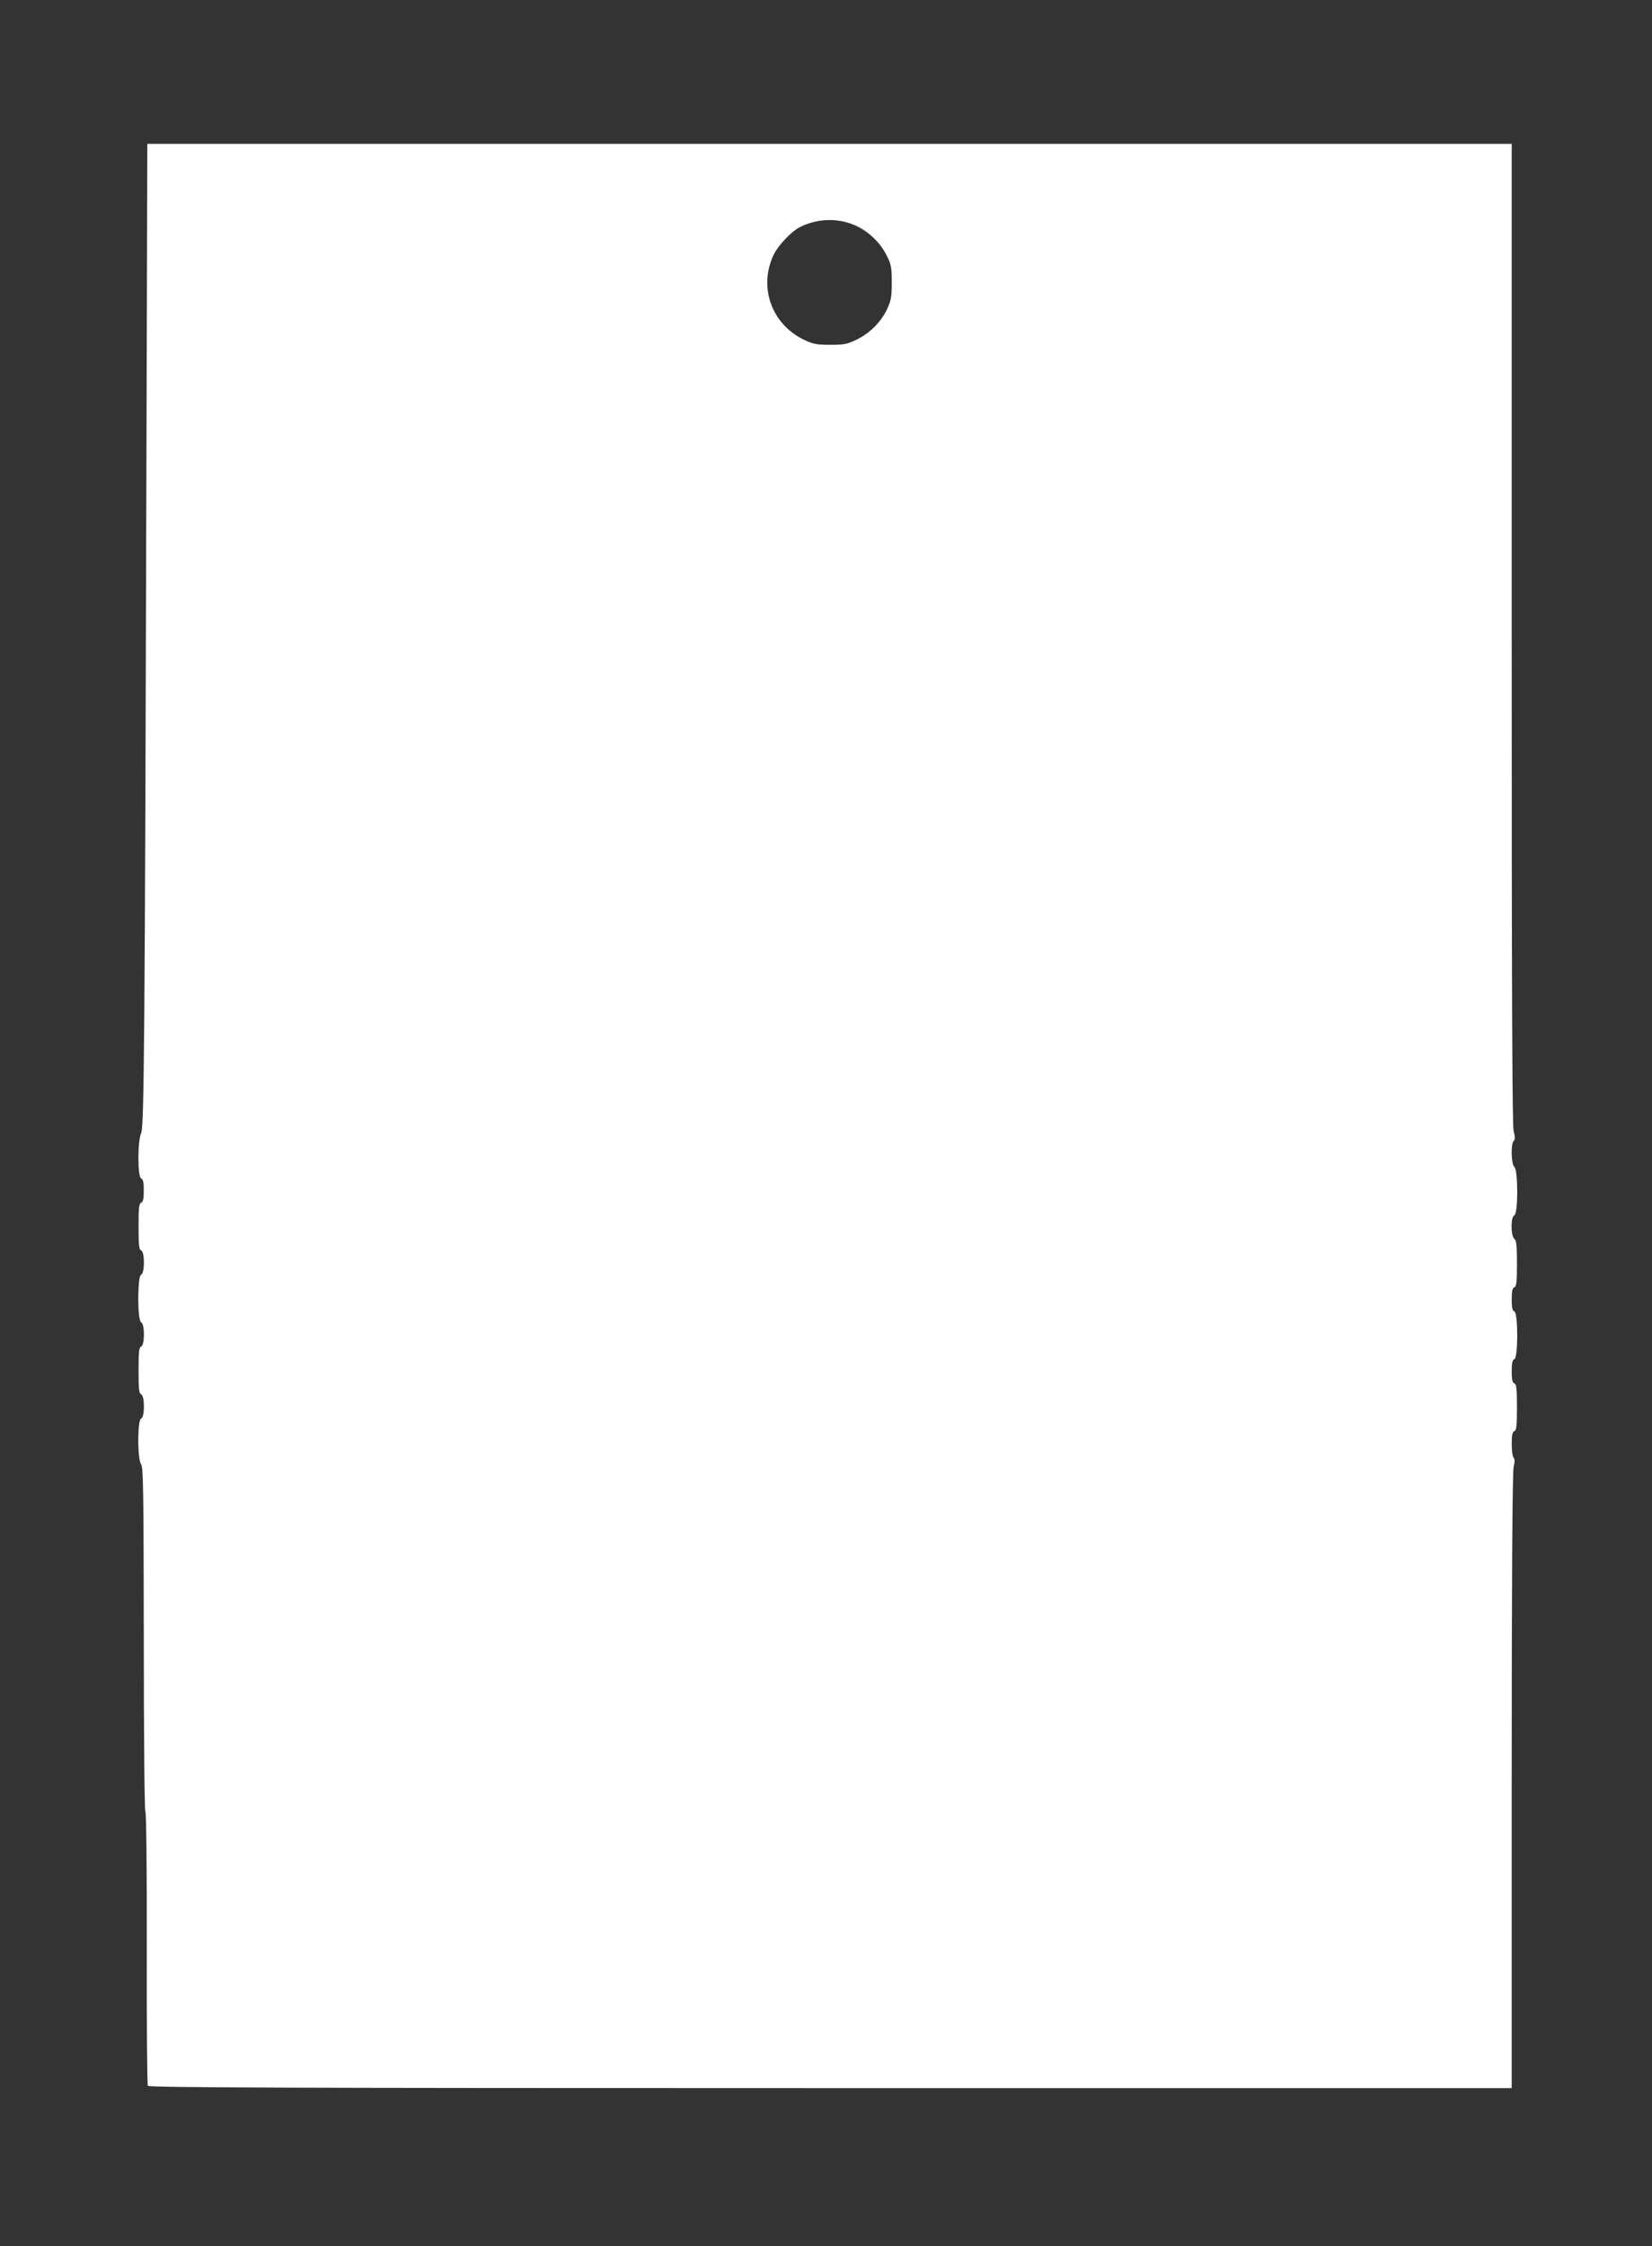 <?xml version="1.0" standalone="no"?>
<!DOCTYPE svg PUBLIC "-//W3C//DTD SVG 20010904//EN"
 "http://www.w3.org/TR/2001/REC-SVG-20010904/DTD/svg10.dtd">
<svg version="1.0" xmlns="http://www.w3.org/2000/svg"
 width="942pt" height="1280pt" viewBox="0 0 942 1280"
 preserveAspectRatio="xMidYMid meet">
<rect x="0" y="0" width="942" height="1280" fill="#333333" stroke="none"/>
<g transform="translate(0,1280) scale(0.1,-0.1)"
fill="#ffffff" stroke="none">
<path d="M835 10193 c-9 -3293 -13 -3814 -30 -3850 -21 -45 -21 -251 0 -259
11 -5 15 -22 15 -69 0 -47 -4 -64 -15 -69 -12 -4 -15 -29 -15 -136 0 -107 3
-132 15 -136 21 -9 21 -129 0 -138 -22 -8 -22 -264 0 -272 21 -9 21 -129 0
-138 -12 -4 -15 -29 -15 -136 0 -107 3 -132 15 -136 21 -9 21 -129 0 -138 -22
-8 -22 -233 0 -262 12 -16 14 -153 15 -996 0 -571 4 -979 9 -982 5 -4 9 -327
8 -779 -1 -424 2 -778 6 -784 7 -10 796 -13 3893 -13 l3884 0 0 1748 c0 1147
4 1762 11 1791 7 30 7 47 -1 55 -5 5 -10 40 -10 77 0 50 4 68 15 73 12 4 15
29 15 136 0 107 -3 132 -15 136 -11 5 -15 22 -15 69 0 47 4 64 15 69 22 8 22
264 0 272 -11 5 -15 22 -15 69 0 47 4 64 15 69 12 4 15 29 15 134 0 103 -3
132 -15 142 -21 17 -21 126 0 134 22 8 22 258 0 276 -18 15 -21 130 -4 147 9
9 9 23 0 57 -8 33 -11 787 -11 2835 l0 2791 -3890 0 -3890 0 -5 -1787z m4049
1319 c74 -35 138 -98 174 -172 24 -48 27 -67 27 -150 0 -82 -4 -103 -27 -152
-34 -73 -98 -137 -174 -174 -52 -25 -70 -29 -149 -29 -77 0 -98 4 -147 27
-188 88 -265 302 -176 487 25 52 100 131 146 155 102 53 224 56 326 8z"/>
</g>
</svg>

